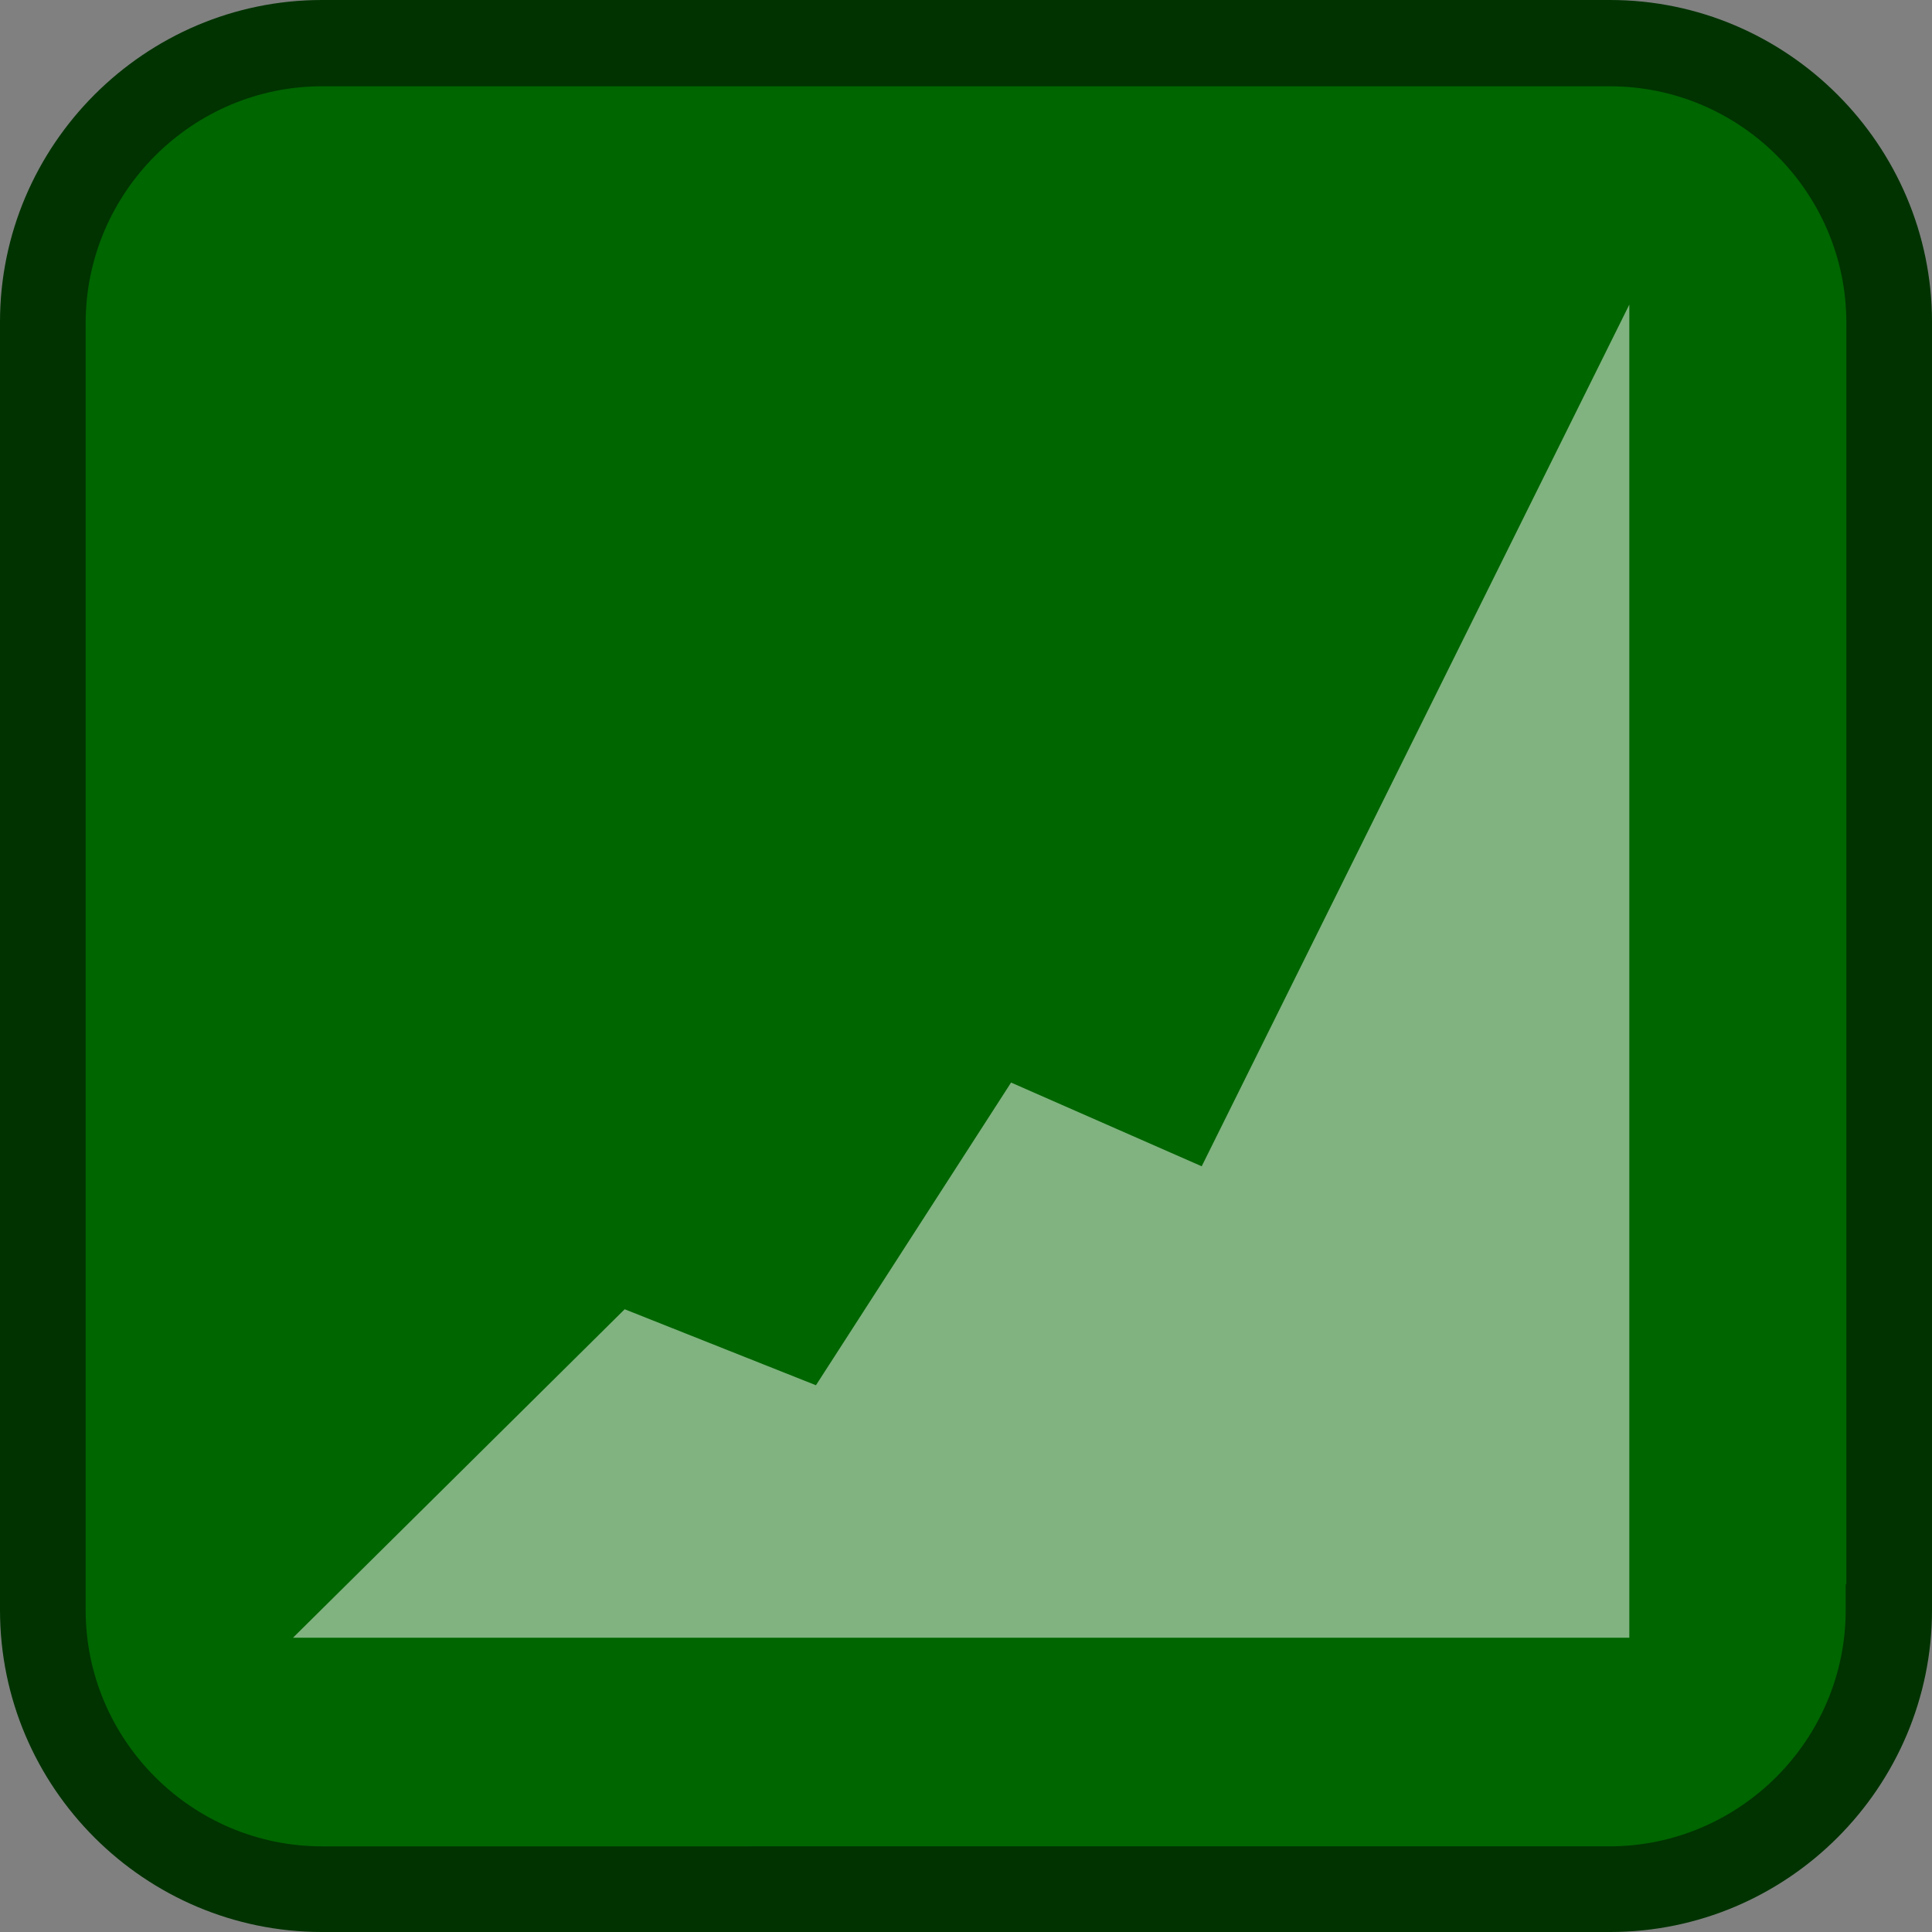 <?xml version="1.0" encoding="UTF-8"?> <!-- Generator: Adobe Illustrator 24.0.3, SVG Export Plug-In . SVG Version: 6.00 Build 0) --> <svg xmlns="http://www.w3.org/2000/svg" xmlns:xlink="http://www.w3.org/1999/xlink" version="1.1" x="0px" y="0px" viewBox="0 0 300 300" style="enable-background:new 0 0 300 300;" xml:space="preserve"><rect x="0" y="0" width="300" height="300" fill="#808080" stroke="none"/> <style type="text/css"> .st0{display:none;} .st1{display:inline;fill:#FF0000;} .st2{display:inline;fill:#660000;} .st3{display:inline;fill:#FFFFFF;} .st4{fill:#006600;} .st5{fill:#003300;} .st6{opacity:0.5;fill:#FFFFFF;} .st7{display:inline;fill:#003399;} .st8{display:inline;fill:#000066;} .st9{display:inline;opacity:0.8;} .st10{fill:none;stroke:#FFFFFF;stroke-width:5;stroke-linecap:round;stroke-linejoin:round;} .st11{display:inline;fill:#0C2126;} .st12{display:inline;} .st13{fill:#DAF0FC;} .st14{display:inline;fill:#43C6F2;} .st15{display:inline;fill:#072426;} .st16{display:inline;fill:#70CBD7;} .st17{display:inline;fill-rule:evenodd;clip-rule:evenodd;fill:#D1ECF4;} .st18{display:inline;fill:#207346;} .st19{display:inline;fill:#0E3A1D;} .st20{display:inline;fill:#CB4A31;} .st21{display:inline;fill:#8A181B;} .st22{fill:#FFFFFF;} .st23{fill-rule:evenodd;clip-rule:evenodd;fill:#CB4A31;} .st24{fill:#808080;} .st25{display:inline;fill:#808080;} .st26{display:inline;fill:#AEAEAF;} .st27{fill:none;stroke:#808080;stroke-width:9;stroke-linecap:round;stroke-linejoin:round;stroke-miterlimit:10;} .st28{display:inline;fill:#DBDBDA;} </style> <g id="YouTube" class="st0"> <path class="st1" d="M290.7,249h-0.1v4.1c0,20.8-17,37.8-37.8,37.8H47c-20.8,0-37.8-16.9-37.8-37.8V47.3C9.4,26.5,26.3,9.6,47,9.6 H253c20.8,0,37.8,17,37.8,37.8V249z"></path> <path class="st2" d="M250,0H50C22.5,0,0,22.5,0,50v200c0,27.6,22.5,50,50,50h200c27.6,0,50-22.5,50-50V50C300,22.5,277.5,0,250,0z M286.7,246h-0.1v4c0,20.2-16.5,36.7-36.7,36.7H50c-20.2,0-36.7-16.5-36.7-36.7V50C13.4,29.8,29.9,13.4,50,13.4h200 c20.2,0,36.7,16.5,36.7,36.7V246z"></path> <path class="st3" d="M119.7,194.3l76.8-44.3l-76.8-44.3V194.3z"></path> </g> <g id="Marketing"> <path class="st4" d="M290.7,249h-0.1v4.1c0,20.8-17,37.8-37.8,37.8H47c-20.8,0-37.8-16.9-37.8-37.8V47.3C9.4,26.5,26.3,9.6,47,9.6 H253c20.8,0,37.8,17,37.8,37.8V249z"></path> <path class="st5" d="M250,0H50C22.5,0,0,22.5,0,50v200c0,27.6,22.5,50,50,50h200c27.6,0,50-22.5,50-50V50C300,22.5,277.5,0,250,0z M286.7,246h-0.1v4c0,20.2-16.5,36.7-36.7,36.7H50c-20.2,0-36.7-16.5-36.7-36.7V50C13.4,29.8,29.9,13.4,50,13.4h200 c20.2,0,36.7,16.5,36.7,36.7V246z"></path> <polygon class="st6" points="45.5,254.3 97,203.3 126.7,215.1 157,168.1 186.6,181.1 253,47.3 253,254.3 "></polygon> </g> <g id="Internet_Connection_Required" class="st0"> <path class="st7" d="M290.7,249h-0.1v4.1c0,20.8-17,37.8-37.8,37.8H47c-20.8,0-37.8-16.9-37.8-37.8V47.3C9.4,26.5,26.3,9.6,47,9.6 H253c20.8,0,37.8,17,37.8,37.8V249z"></path> <path class="st8" d="M250,0H50C22.5,0,0,22.5,0,50v200c0,27.6,22.5,50,50,50h200c27.6,0,50-22.5,50-50V50C300,22.5,277.5,0,250,0z M286.7,246h-0.1v4c0,20.2-16.5,36.7-36.7,36.7H50c-20.2,0-36.7-16.5-36.7-36.7V50C13.4,29.8,29.9,13.4,50,13.4h200 c20.2,0,36.7,16.5,36.7,36.7V246z"></path> <g class="st9"> <g> <circle class="st10" cx="149.5" cy="150.3" r="100.7"></circle> <ellipse class="st10" cx="149.5" cy="150.3" rx="57.9" ry="100.7"></ellipse> <line class="st10" x1="149.5" y1="50.1" x2="149.5" y2="250.4"></line> <line class="st10" x1="249.6" y1="150.3" x2="49.3" y2="150.3"></line> <line class="st10" x1="232.8" y1="97.4" x2="66.1" y2="97.4"></line> <line class="st10" x1="232.8" y1="203.1" x2="66.1" y2="203.1"></line> </g> </g> </g> <g id="Photoshop_1_" class="st0"> <path class="st11" d="M290.7,249h-0.1v4.1c0,20.8-17,37.8-37.8,37.8H47c-20.8,0-37.8-16.9-37.8-37.8V47.3C9.4,26.5,26.3,9.6,47,9.6 H253c20.8,0,37.8,17,37.8,37.8V249z"></path> <g id="Photoshop" class="st12"> <path class="st13" d="M71.2,82.2c0-0.9,1.7-1.5,2.7-1.5c8-0.4,19.8-0.6,32.2-0.6c34.6,0,48,19,48,43.3c0,31.7-23,45.3-51.1,45.3 c-4.7,0-6.4-0.2-9.7-0.2v47.8c0,1-0.4,1.5-1.5,1.5H72.7c-1,0-1.5-0.4-1.5-1.5V82.2L71.2,82.2z M93.4,148.4 c2.9,0.2,5.1,0.2,10.1,0.2c14.6,0,28.3-5.1,28.3-24.9c0-15.8-9.9-23.8-26.4-23.8c-5,0-9.7,0.2-12,0.4L93.4,148.4L93.4,148.4z M200.7,133.6c-9.9,0-13.2,5-13.2,9.1c0,4.5,2.2,7.6,15.5,14.5c19.6,9.5,25.7,18.6,25.7,31.9c0,20-15.2,30.7-35.8,30.7 c-10.9,0-20.2-2.2-25.6-5.4c-0.9-0.4-1-1-1-2v-18.3c0-1.2,0.6-1.6,1.5-1c7.9,5.1,16.8,7.4,25.1,7.4c9.9,0,14-4.1,14-9.7 c0-4.5-2.9-8.5-15.5-15c-17.7-8.5-25.1-17.1-25.1-31.4c0-16.1,12.6-29.4,34.4-29.4c10.7,0,18.2,1.6,22.3,3.5 c1,0.6,1.2,1.6,1.2,2.5v17.1c0,1-0.6,1.6-1.9,1.2C216.9,135.7,208.8,133.6,200.7,133.6L200.7,133.6z"></path> </g> <path class="st14" d="M250,0H50C22.5,0,0,22.5,0,50v200c0,27.6,22.5,50,50,50h200c27.6,0,50-22.5,50-50V50C300,22.5,277.5,0,250,0z M286.7,246h-0.1v4c0,20.2-16.5,36.7-36.7,36.7H50c-20.2,0-36.7-16.5-36.7-36.7V50C13.4,29.8,29.9,13.4,50,13.4h200 c20.2,0,36.7,16.5,36.7,36.7V246z"></path> </g> <g id="Lightroom" class="st0"> <path class="st15" d="M290.7,249h-0.1v4.1c0,20.8-17,37.8-37.8,37.8H47c-20.8,0-37.8-16.9-37.8-37.8V47.3C9.4,26.5,26.3,9.6,47,9.6 H253c20.8,0,37.8,17,37.8,37.8V249z"></path> <path class="st16" d="M250,0H50C22.5,0,0,22.5,0,50v200c0,27.6,22.5,50,50,50h200c27.6,0,50-22.5,50-50V50C300,22.5,277.5,0,250,0z M286.7,246h-0.1v4c0,20.2-16.5,36.7-36.7,36.7H50c-20.2,0-36.7-16.5-36.7-36.7V50C13.4,29.8,29.9,13.4,50,13.4h200 c20.2,0,36.7,16.5,36.7,36.7V246z"></path> <path class="st17" d="M79.5,218.6c-1.5,0-1.9-0.6-1.9-1.9V82.7c0-1,0.4-1.6,1.5-1.6h19.7c1,0,1.2,0.4,1.2,1.5v115.5h51.4 c1,0,1.4,0.4,1.1,1.5l-3.1,17.7c-0.2,1-0.9,1.5-1.9,1.5H79.5V218.6z M173,137.8c0-1.5,0-5.1-0.6-12.1c0-1,0.2-1.2,1-1.6 c7.6-3.1,25.7-8.6,45.9-8.6c1,0,1.5,0.2,1.5,1.2v18c0,1-0.4,1.2-1.5,1.2c-7.9-0.4-19.5,0.6-23.8,2.5v78.7c0,1-0.4,1.5-1.5,1.5 h-19.6c-1,0-1.5-0.4-1.5-1.5v-79.3H173z"></path> </g> <g id="Excel" class="st0"> <path class="st18" d="M290.7,249h-0.1v4.1c0,20.8-17,37.8-37.8,37.8H47c-20.8,0-37.8-16.9-37.8-37.8V47.3C9.4,26.5,26.3,9.6,47,9.6 H253c20.8,0,37.8,17,37.8,37.8V249z"></path> <path class="st19" d="M250,0H50C22.5,0,0,22.5,0,50v200c0,27.6,22.5,50,50,50h200c27.6,0,50-22.5,50-50V50C300,22.5,277.5,0,250,0z M286.7,246h-0.1v4c0,20.2-16.5,36.7-36.7,36.7H50c-20.2,0-36.7-16.5-36.7-36.7V50C13.4,29.8,29.9,13.4,50,13.4h200 c20.2,0,36.7,16.5,36.7,36.7V246z"></path> <path id="path10" class="st3" d="M152.8,81.9h9.6c0,4.3,0,8.6,0,12.9c16.2,0,32.4,0,48.6,0c2.7,0.1,5.7-0.1,8.1,1.6 c1.7,2.4,1.5,5.4,1.6,8.2c-0.1,28.1,0,56.2,0,84.2c-0.1,4.7,0.4,9.5-0.6,14.2c-0.6,3.4-4.7,3.4-7.4,3.6c-16.8,0-33.5,0-50.3,0 c0,4.9,0,9.7,0,14.6h-10c-24.7-4.5-49.4-8.6-74.1-12.9c0-37.7,0-75.5,0-113.2C103.2,90.5,128,86.3,152.8,81.9z"></path> <path id="path48" class="st18" d="M162.5,99.7c17.8,0,35.6,0,53.4,0c0,34,0,68,0,101.9c-17.8,0-35.6,0-53.4,0c0-3.2,0-6.5,0-9.7 c4.3,0,8.6,0,12.9,0c0-3.8,0-7.6,0-11.3c-4.3,0-8.6,0-12.9,0c0-2.2,0-4.3,0-6.5c4.3,0,8.6,0,12.9,0c0-3.8,0-7.6,0-11.3 c-4.3,0-8.6,0-12.9,0c0-2.2,0-4.3,0-6.5c4.3,0,8.6,0,12.9,0c0-3.8,0-7.6,0-11.3c-4.3,0-8.6,0-12.9,0c0-2.2,0-4.3,0-6.5 c4.3,0,8.6,0,12.9,0c0-3.8,0-7.6,0-11.3c-4.3,0-8.6,0-12.9,0c0-2.2,0-4.3,0-6.5c4.3,0,8.6,0,12.9,0c0-3.8,0-7.6,0-11.3 c-4.3,0-8.6,0-12.9,0C162.5,106.2,162.5,102.9,162.5,99.7z"></path> <path id="path58" class="st3" d="M181.9,109.4c7.6,0,15.1,0,22.7,0c0,3.8,0,7.6,0,11.3c-7.6,0-15.1,0-22.7,0 C181.9,117,181.9,113.2,181.9,109.4z"></path> <path id="path72" class="st18" d="M126.3,124.6c3.7-0.3,7.3-0.5,11-0.7c-4.3,8.9-8.7,17.7-13.1,26.5c4.4,9.1,9,18.1,13.5,27.1 c-3.9-0.2-7.8-0.5-11.7-0.7c-2.8-6.7-6.1-13.3-8.1-20.3c-2.2,6.6-5.3,12.8-7.9,19.2c-3.5,0-7.1-0.2-10.6-0.3 c4.2-8.1,8.2-16.3,12.5-24.4c-3.6-8.3-7.6-16.5-11.4-24.8c3.6-0.2,7.1-0.4,10.7-0.6c2.4,6.3,5,12.6,7,19.1 C120.4,137.7,123.5,131.2,126.3,124.6z"></path> <path id="path90" class="st3" d="M181.9,127.2c7.6,0,15.1,0,22.7,0c0,3.8,0,7.6,0,11.3c-7.6,0-15.1,0-22.7,0 C181.9,134.8,181.9,131,181.9,127.2z"></path> <path id="path108" class="st3" d="M181.9,145c7.6,0,15.1,0,22.7,0c0,3.8,0,7.6,0,11.3c-7.6,0-15.1,0-22.7,0 C181.9,152.6,181.9,148.8,181.9,145z"></path> <path id="path114" class="st3" d="M181.9,162.8c7.6,0,15.1,0,22.7,0c0,3.8,0,7.6,0,11.3c-7.6,0-15.1,0-22.7,0 C181.9,170.4,181.9,166.6,181.9,162.8z"></path> <path id="path120" class="st3" d="M181.9,180.6c7.6,0,15.1,0,22.7,0c0,3.8,0,7.6,0,11.3c-7.6,0-15.1,0-22.7,0 C181.9,188.2,181.9,184.4,181.9,180.6z"></path> </g> <g id="Powerpoint" class="st0"> <path class="st20" d="M290.7,249h-0.1v4.1c0,20.8-17,37.8-37.8,37.8H47c-20.8,0-37.8-16.9-37.8-37.8V47.3C9.4,26.5,26.3,9.6,47,9.6 H253c20.8,0,37.8,17,37.8,37.8V249z"></path> <path class="st21" d="M250,0H50C22.5,0,0,22.5,0,50v200c0,27.6,22.5,50,50,50h200c27.6,0,50-22.5,50-50V50C300,22.5,277.5,0,250,0z M286.7,246h-0.1v4c0,20.2-16.5,36.7-36.7,36.7H50c-20.2,0-36.7-16.5-36.7-36.7V50C13.4,29.8,29.9,13.4,50,13.4h200 c20.2,0,36.7,16.5,36.7,36.7V246z"></path> <g class="st12"> <g id="g14"> <g id="g20" transform="translate(211.32,43.75)"> <path id="path22" class="st22" d="M9.5,155.9L9.5,155.9 M9.5,155.9h-58.2v-12.5h45.4v-5.8h-45.4v-9.8h45.4V122h-45.4v-16.1 c3.7,4.4,9.1,7.2,15.2,7.2c11,0,20-9.2,20-20.5h-20V72c-6.1,0-11.5,2.8-15.2,7.2V56.4H9.5L9.5,155.9z M9.5,51.5h-58.2V35.8 l-84.2,15v113.9l84.2,15v-19H9.5c2.7,0,4.8-2.2,4.8-5V56.4C14.4,53.7,12.2,51.5,9.5,51.5"></path> </g> <g id="g24" transform="translate(161.736,148.416)"> <path id="path26" class="st22" d="M19.1-35.5V-15h20C39.1-26.3,30.2-35.5,19.1-35.5"></path> </g> <g id="g28" transform="translate(78.788,102.809)"> <path id="path30" class="st23" d="M35.2,47.9c3.4,0.3,6.6,0.9,8.7-2.7c1.5-2.7,1.4-7.6-0.4-9.7c-2.3-2.7-5.3-2.3-8.3-1.8V47.9z M35,73.3h-8.4V24.9c6.5,0,13-0.2,19.4,0.1c1.7,0.1,3.7,1.4,4.9,2.7c4.8,5.1,4.8,11.4,3.4,17.7c-1.3,5.6-4.8,9.6-10.4,11 c-2.8,0.7-5.7,0.6-8.9,0.8V73.3z"></path> </g> </g> </g> </g> <g id="Video_Tutorials" class="st0"> <g transform="translate(0,-952.362)" class="st12"> <path class="st24" d="M45.5,1021.4v119.9h207.2v-119.9H45.5z M127.3,1048.6l54.5,32.7l-54.5,32.7V1048.6z M81,1157.7 c-5.6,0-10.3,3.4-12.4,8.2H56.4c-3,0-5.5,2.4-5.5,5.5s2.4,5.5,5.5,5.5h12.1c2.1,4.8,6.9,8.2,12.4,8.2c5.6,0,10.3-3.4,12.4-8.2 h148.4c3,0,5.5-2.4,5.5-5.5s-2.4-5.5-5.5-5.5H93.4C91.3,1161,86.5,1157.7,81,1157.7z"></path> </g> <path class="st25" d="M249.6,0.3h-200c-27.5,0-50,22.5-50,50v200c0,27.6,22.5,50,50,50h200c27.6,0,50-22.5,50-50v-200 C299.6,22.8,277.1,0.3,249.6,0.3z M286.3,246.3h-0.1v4c0,20.2-16.5,36.7-36.7,36.7H49.6c-20.2,0-36.7-16.5-36.7-36.7v-200 C13,30.1,29.5,13.7,49.6,13.7h200c20.2,0,36.7,16.5,36.7,36.7V246.3z"></path> </g> <g id="Actions" class="st0"> <path class="st26" d="M100.7,85.2v130.3c0,9.4,7.6,17,17,17s17-7.6,17-17h85V85.2c0-9.4-7.6-17-17-17h-119"></path> <path class="st25" d="M249.6,0.3h-200c-27.5,0-50,22.5-50,50v200c0,27.6,22.5,50,50,50h200c27.6,0,50-22.5,50-50v-200 C299.6,22.8,277.1,0.3,249.6,0.3z M286.3,246.3h-0.1v4c0,20.2-16.5,36.7-36.7,36.7H49.6c-20.2,0-36.7-16.5-36.7-36.7v-200 C13,30.1,29.5,13.7,49.6,13.7h200c20.2,0,36.7,16.5,36.7,36.7V246.3z"></path> <g class="st12"> <g transform="translate(1, 1)"> <path class="st27" d="M65.7,84.2c0-9.4,7.6-17,17-17s17,7.6,17,17H65.7z"></path> <path class="st27" d="M213,231.5c9.4,0,17-7.6,17-17h-34"></path> <path class="st27" d="M99.7,84.2v130.3c0,9.4,7.6,17,17,17s17-7.6,17-17h85V84.2c0-9.4-7.6-17-17-17h-119"></path> <path class="st27" d="M213,231.5h-96.3"></path> </g> </g> <g id="Photoshop_2_" class="st12"> <path class="st22" d="M123.9,113.6c0-0.5,0.9-0.8,1.4-0.8c4.2-0.2,10.3-0.3,16.8-0.3c18,0,25,9.9,25,22.6 c0,16.5-12,23.6-26.6,23.6c-2.4,0-3.3-0.1-5.1-0.1v24.9c0,0.5-0.2,0.8-0.8,0.8h-10c-0.5,0-0.8-0.2-0.8-0.8V113.6L123.9,113.6z M135.5,148.1c1.5,0.1,2.7,0.1,5.3,0.1c7.6,0,14.7-2.7,14.7-13c0-8.2-5.2-12.4-13.8-12.4c-2.6,0-5.1,0.1-6.3,0.2V148.1 L135.5,148.1z M191.4,140.4c-5.2,0-6.9,2.6-6.9,4.7c0,2.3,1.1,4,8.1,7.6c10.2,4.9,13.4,9.7,13.4,16.6c0,10.4-7.9,16-18.7,16 c-5.7,0-10.5-1.1-13.3-2.8c-0.5-0.2-0.5-0.5-0.5-1v-9.5c0-0.6,0.3-0.8,0.8-0.5c4.1,2.7,8.8,3.9,13.1,3.9c5.2,0,7.3-2.1,7.3-5.1 c0-2.3-1.5-4.4-8.1-7.8c-9.2-4.4-13.1-8.9-13.1-16.4c0-8.4,6.6-15.3,17.9-15.3c5.6,0,9.5,0.8,11.6,1.8c0.5,0.3,0.6,0.8,0.6,1.3 v8.9c0,0.5-0.3,0.8-1,0.6C199.8,141.5,195.6,140.4,191.4,140.4L191.4,140.4z"></path> </g> </g> <g id="Spreedsheet" class="st0"> <path class="st25" d="M249.6,0.3h-200c-27.5,0-50,22.5-50,50v200c0,27.6,22.5,50,50,50h200c27.6,0,50-22.5,50-50v-200 C299.6,22.8,277.1,0.3,249.6,0.3z M286.3,246.3h-0.1v4c0,20.2-16.5,36.7-36.7,36.7H49.6c-20.2,0-36.7-16.5-36.7-36.7v-200 C13,30.1,29.5,13.7,49.6,13.7h200c20.2,0,36.7,16.5,36.7,36.7V246.3z"></path> <path class="st25" d="M230.4,100.2c0,0-52.4-51.8-53-52c-0.7-0.4-1.4-0.9-2.2-0.9H89.3c-12.3,0-22.3,10-22.3,22.3v163 c0,12.2,10,22.3,22.3,22.3h120.4c12.3,0,22.3-10,22.3-22.3V103.7C231.9,102.3,231.3,101.2,230.4,100.2z M180.2,64.2l34.2,34.5 c-9.1,0-19.2,0-21.9,0c-6.7,0-12.2-5.5-12.2-12.2C180.2,86.4,180.2,64.2,180.2,64.2z M221.9,232.5c0,6.7-5.5,12.2-12.2,12.2H89.3 c-6.7,0-12.2-5.5-12.2-12.2v-163c0-6.7,5.5-12.2,12.2-12.2c10.1,0,65.3,0,80.9,0v29.2c0,12.2,10,22.3,22.3,22.3h29.5V232.5z"></path> <path class="st26" d="M221.9,232.5c0,6.7-5.5,12.2-12.2,12.2H89.3c-6.7,0-12.2-5.5-12.2-12.2v-163c0-6.7,5.5-12.2,12.2-12.2 c10.1,0,65.3,0,80.9,0v29.2c0,12.2,10,22.3,22.3,22.3h29.5V232.5z"></path> <path class="st26" d="M180.2,64.2l34.2,34.5c-9.1,0-19.2,0-21.9,0c-6.7,0-12.2-5.5-12.2-12.2C180.2,86.4,180.2,64.2,180.2,64.2z"></path> <rect x="85.7" y="196.4" class="st3" width="36" height="15.6"></rect> <rect x="131.8" y="196.4" class="st3" width="36" height="15.6"></rect> <rect x="177.2" y="196.4" class="st3" width="36" height="15.6"></rect> <rect x="85.7" y="217.1" class="st3" width="36" height="15.6"></rect> <rect x="131.8" y="217.1" class="st3" width="36" height="15.6"></rect> <rect x="177.2" y="217.1" class="st3" width="36" height="15.6"></rect> <rect x="85.7" y="155.3" class="st3" width="36" height="15.6"></rect> <rect x="131.8" y="155.3" class="st3" width="36" height="15.6"></rect> <rect x="177.2" y="155.3" class="st3" width="36" height="15.6"></rect> <rect x="85.7" y="176" class="st3" width="36" height="15.6"></rect> <rect x="131.8" y="176" class="st3" width="36" height="15.6"></rect> <rect x="177.2" y="176" class="st3" width="36" height="15.6"></rect> <rect x="76.9" y="91.2" transform="matrix(-1.836970e-16 1 -1 -1.836970e-16 192.489 5.549)" class="st3" width="33.2" height="15.6"></rect> <rect x="92.3" y="87.2" transform="matrix(-1.836970e-16 1 -1 -1.836970e-16 207.891 -17.838)" class="st3" width="41.2" height="15.6"></rect> <rect x="133.6" y="91.2" transform="matrix(-1.836970e-16 1 -1 -1.836970e-16 249.204 -51.165)" class="st3" width="33.2" height="15.6"></rect> <rect x="108" y="84.1" transform="matrix(-1.836970e-16 1 -1 -1.836970e-16 223.661 -39.845)" class="st3" width="47.5" height="15.6"></rect> <rect x="85.7" y="134.8" class="st3" width="36" height="15.6"></rect> <rect x="131.8" y="134.8" class="st3" width="36" height="15.6"></rect> <rect x="177.2" y="134.8" class="st3" width="36" height="15.6"></rect> </g> <g id="Online_Course" class="st0"> <path class="st28" d="M238.3,225.7H60c-5.9,0-10.8-4.9-10.8-10.8V85.2c0-5.9,4.9-10.8,10.8-10.8h178.3c5.9,0,10.8,4.9,10.8,10.8 v129.6C249.1,220.8,244.2,225.7,238.3,225.7z"></path> <path class="st25" d="M249.6,0.3h-200c-27.5,0-50,22.5-50,50v200c0,27.6,22.5,50,50,50h200c27.6,0,50-22.5,50-50v-200 C299.6,22.8,277.1,0.3,249.6,0.3z M286.3,246.3h-0.1v4c0,20.2-16.5,36.7-36.7,36.7H49.6c-20.2,0-36.7-16.5-36.7-36.7v-200 C13,30.1,29.5,13.7,49.6,13.7h200c20.2,0,36.7,16.5,36.7,36.7V246.3z"></path> <g class="st12"> <path class="st24" d="M240,72.5H58.3c-7,0-12.8,5.7-12.8,12.8v129.6c0,7,5.7,12.8,12.8,12.8H240c7,0,12.8-5.7,12.8-12.8V85.2 C252.7,78.2,247,72.5,240,72.5z M58.3,78.8H240c3.5,0,6.4,2.9,6.4,6.4v20.7H51.9V85.2C51.9,81.7,54.7,78.8,58.3,78.8z M240,221.2 H58.3c-3.5,0-6.4-2.9-6.4-6.4V112.3h194.4v102.6C246.3,218.4,243.5,221.2,240,221.2z"></path> <circle class="st24" cx="66.9" cy="93.7" r="7.5"></circle> <circle class="st24" cx="87.4" cy="93.7" r="7.5"></circle> <circle class="st24" cx="107.9" cy="93.7" r="7.5"></circle> </g> <path class="st25" d="M149.4,121.3c-0.7,0-1.4,0.1-2,0.4l-67,29.5c-1.1,0.5-1.1,1.3,0,1.8l67,29.5c1.1,0.5,2.9,0.5,4,0l67-29.5 c1.1-0.5,1.1-1.3,0-1.8l-67-29.5C150.8,121.5,150.1,121.3,149.4,121.3z M200.3,164.4l-3.3,1.4v14.8c-1.3,0.6-2.2,2-2.2,3.4 c0,1.3,0.6,2.5,1.7,3.2l-1.8,7.5h7.9l-1.8-7.5c1.1-0.7,1.7-1.9,1.7-3.2c0-1.5-0.9-2.8-2.2-3.4V164.4z M109,169v16.9 c0,14.5,18,26.3,40.3,26.3c22.3,0,40.3-11.7,40.3-26.3V169l-38.3,16.9c-1.1,0.5-2.9,0.5-4,0L109,169z"></path> </g> <g id="PDF_EBook" class="st0"> <path class="st25" d="M249.6,0.3h-200c-27.5,0-50,22.5-50,50v200c0,27.6,22.5,50,50,50h200c27.6,0,50-22.5,50-50v-200 C299.6,22.8,277.1,0.3,249.6,0.3z M286.3,246.3h-0.1v4c0,20.2-16.5,36.7-36.7,36.7H49.6c-20.2,0-36.7-16.5-36.7-36.7v-200 C13,30.1,29.5,13.7,49.6,13.7h200c20.2,0,36.7,16.5,36.7,36.7V246.3z"></path> <g class="st12"> <path class="st24" d="M72.3,47.3c-2.8,0-5,2.2-5,5v197.2c0,2.8,2.2,5,5,5h29.5V47.3H72.3z"></path> <path class="st24" d="M226,47.3H110v207.2h116c2.8,0,5-2.2,5-5V52.3C231,49.5,228.7,47.3,226,47.3z"></path> </g> </g> <g id="Guides"> </g> </svg> 
